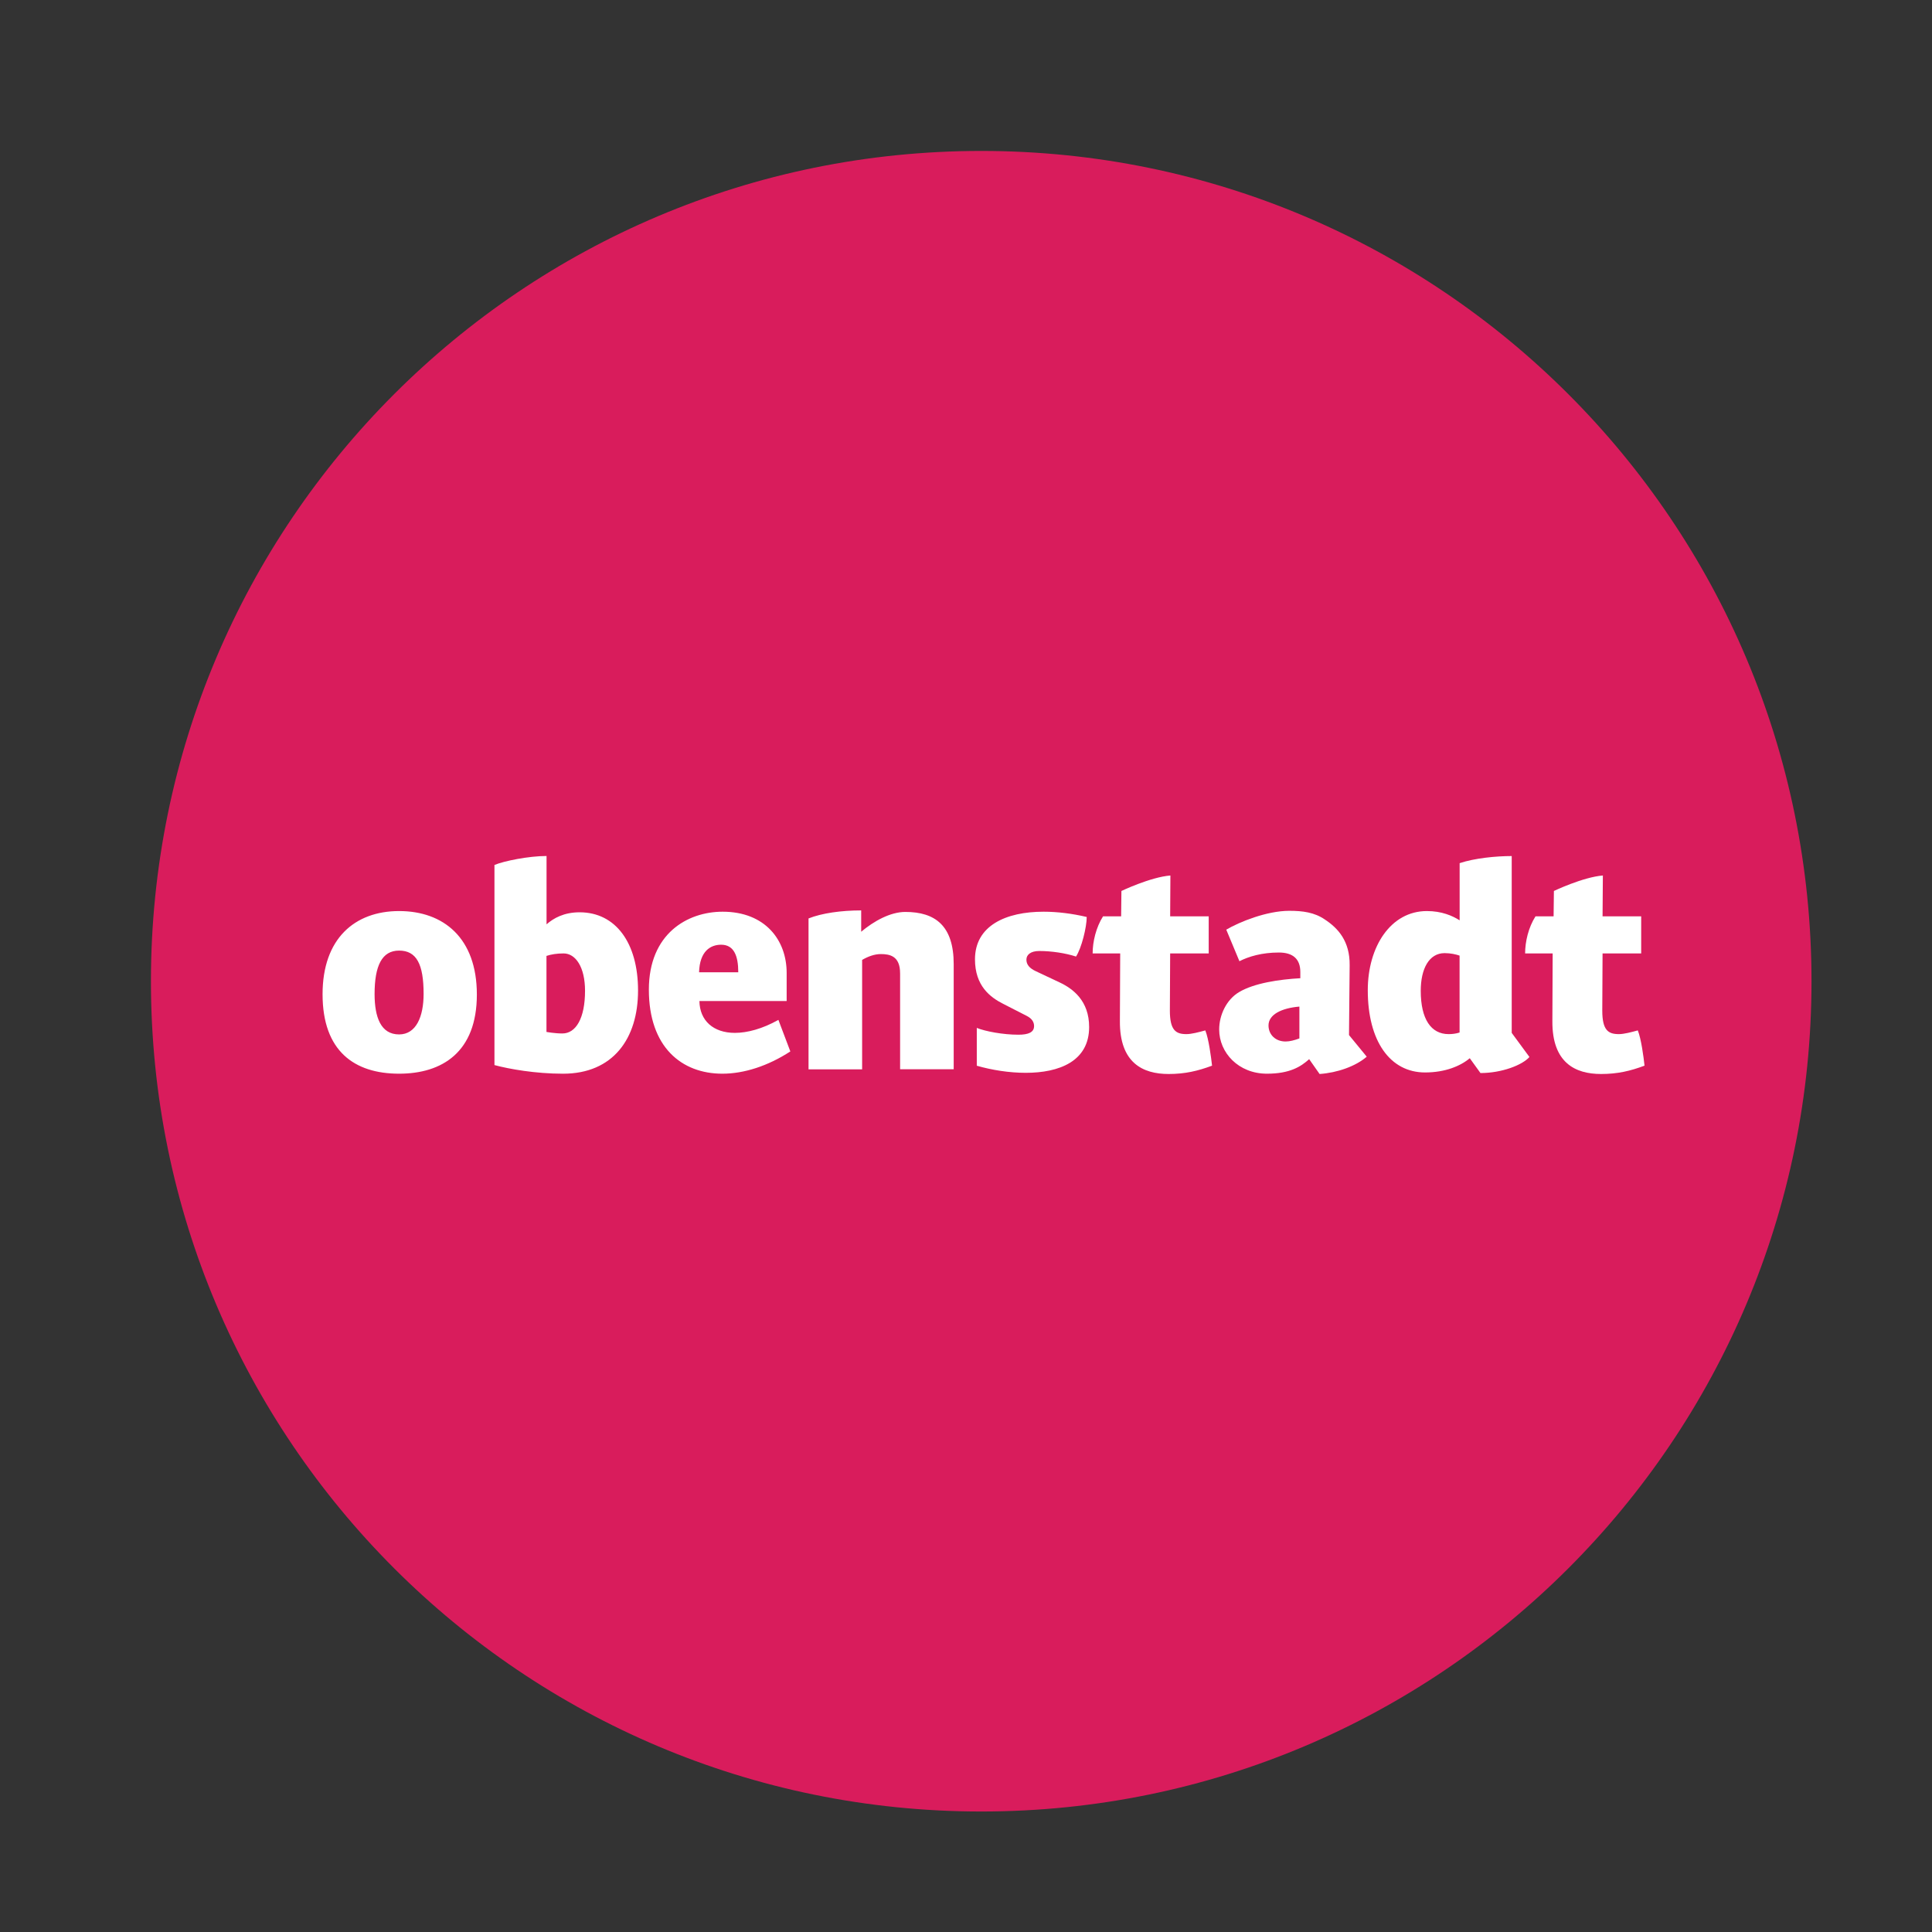 <?xml version="1.0" encoding="UTF-8" standalone="no"?><!DOCTYPE svg PUBLIC "-//W3C//DTD SVG 1.1//EN" "http://www.w3.org/Graphics/SVG/1.1/DTD/svg11.dtd"><svg width="100%" height="100%" viewBox="0 0 128 128" version="1.1" xmlns="http://www.w3.org/2000/svg" xmlns:xlink="http://www.w3.org/1999/xlink" xml:space="preserve" xmlns:serif="http://www.serif.com/" style="fill-rule:evenodd;clip-rule:evenodd;stroke-linejoin:round;stroke-miterlimit:2;"><rect x="0" y="0" width="128" height="128" fill="#333333" stroke="none"/><path d="M120.017,65.011c-0,30.381 -24.625,55.006 -55.006,55.006c-30.381,-0 -55.011,-24.629 -55.011,-55.006c0.001,-30.381 24.63,-55.011 55.011,-55.011c30.377,0 55.006,24.63 55.006,55.01l-0,0.001Z" style="fill:#d91c5c;fill-rule:nonzero;"/><path d="M31.593,65.891c0,-3.751 -2.21,-5.531 -5.152,-5.531c-2.938,-0 -5.07,1.824 -5.07,5.511c0,3.769 2.109,5.264 5.07,5.264c2.86,0 5.152,-1.436 5.152,-5.244Zm-3.528,-0.043c0,1.495 -0.488,2.685 -1.624,2.685c-1.217,-0 -1.62,-1.147 -1.624,-2.666c-0,-1.886 0.488,-2.888 1.624,-2.888c1.159,-0 1.624,0.904 1.624,2.869Zm8.145,-9.136c-1.179,-0 -2.823,0.329 -3.451,0.595l0,13.257c0.973,0.263 2.718,0.572 4.543,0.572c3.307,0 4.97,-2.317 4.97,-5.512c-0,-3.154 -1.481,-5.182 -3.872,-5.182c-1.035,-0 -1.726,0.388 -2.19,0.798l-0,-4.528Zm-0.005,11.657l0,-5.038c0.307,-0.102 0.691,-0.164 1.136,-0.164c0.791,-0 1.419,0.9 1.419,2.477c-0,1.824 -0.609,2.826 -1.5,2.826c-0.508,0 -1.055,-0.101 -1.055,-0.101Zm12.486,0.062c-1.438,-0 -2.333,-0.818 -2.353,-2.11l5.78,0l-0,-1.863c-0,-2.173 -1.423,-4.055 -4.241,-4.055c-2.334,-0 -4.888,1.456 -4.888,5.163c-0,3.808 2.171,5.569 4.868,5.569c1.442,0 3.024,-0.512 4.505,-1.475l-0.791,-2.09c-1.055,0.594 -2.07,0.861 -2.88,0.861l-0,-0Zm0.221,-4.016l-2.597,-0c0.042,-1.394 0.752,-1.825 1.461,-1.825c0.852,0 1.136,0.741 1.136,1.825Z" style="fill:#fff;"/><path d="M59.633,64.478c0,-1.148 -0.69,-1.268 -1.279,-1.268c-0.426,-0 -0.853,0.164 -1.236,0.387l-0,7.249l-3.551,0l0,-9.997c0.873,-0.349 2.171,-0.532 3.489,-0.532l0,1.413c0.83,-0.697 1.927,-1.312 2.923,-1.312c1.989,0 3.206,0.92 3.206,3.461l-0,6.963l-3.551,-0l0,-6.364l-0.001,-0Zm5.082,3.624c0.566,0.227 1.725,0.45 2.76,0.45c0.67,0 1.035,-0.164 1.035,-0.571c-0,-0.247 -0.121,-0.49 -0.489,-0.677l-1.562,-0.799c-0.852,-0.431 -1.864,-1.186 -1.864,-2.947c-0,-2.231 2.046,-3.155 4.543,-3.155c0.911,-0 1.888,0.121 2.86,0.349c0,0.676 -0.344,2.065 -0.709,2.622c-0.69,-0.227 -1.624,-0.368 -2.434,-0.368c-0.566,-0 -0.853,0.246 -0.853,0.572c-0,0.328 0.201,0.575 0.647,0.778l1.562,0.736c0.872,0.411 1.947,1.209 1.947,2.952c-0,2.273 -1.989,3.033 -4.199,3.033c-1.096,0 -2.252,-0.184 -3.244,-0.47l-0,-2.505Zm12.811,-7.394l2.554,0l0,2.458l-2.554,0l-0.019,3.789c-0,1.312 0.403,1.558 1.093,1.558c0.344,-0 0.81,-0.125 1.255,-0.246c0.225,0.552 0.384,1.781 0.447,2.336c-0.935,0.349 -1.788,0.552 -2.881,0.552c-1.705,0 -3.244,-0.735 -3.225,-3.502l0.02,-4.487l-1.826,0c0,-0.778 0.225,-1.722 0.69,-2.458l1.198,0l0.019,-1.679c0,-0 1.927,-0.92 3.245,-1.025l-0.016,2.704Z" style="fill:#fff;fill-rule:nonzero;"/><path d="M87.426,71.155c1.178,-0.082 2.395,-0.513 3.124,-1.147l-1.175,-1.432l0.043,-4.627c0.019,-1.597 -0.772,-2.458 -1.644,-3.03c-0.689,-0.473 -1.461,-0.575 -2.352,-0.575c-1.5,0 -3.307,0.736 -4.179,1.248l0.872,2.091c0.609,-0.309 1.481,-0.576 2.616,-0.576c0.911,0 1.419,0.412 1.419,1.293l0,0.41c-1.403,0.078 -3.062,0.325 -4.058,0.92c-0.833,0.493 -1.318,1.515 -1.318,2.478c-0,1.534 1.276,2.927 3.163,2.927c1.52,0 2.252,-0.469 2.799,-0.963l0.69,0.983Zm-1.338,-4.466l-0,2.11c-0.326,0.121 -0.647,0.203 -0.911,0.203c-0.69,0 -1.135,-0.47 -1.135,-1.064c-0,-0.717 0.848,-1.147 2.046,-1.249Zm11.997,4.403c1.419,0 2.779,-0.532 3.244,-1.064l-1.174,-1.597l-0,-11.715c-1.054,-0 -2.458,0.14 -3.45,0.47l0,3.788c-0.488,-0.309 -1.197,-0.614 -2.171,-0.614c-2.395,-0 -3.915,2.356 -3.915,5.244c0,3.379 1.481,5.449 3.795,5.449c1.338,0 2.353,-0.43 2.962,-0.943l0.709,0.982Zm-1.384,-7.781l0,5.096c-0.26,0.083 -0.504,0.106 -0.729,0.106c-1.155,-0 -1.844,-0.986 -1.844,-2.869c-0,-1.452 0.546,-2.497 1.581,-2.497c0.403,-0 0.748,0.082 0.992,0.164Z" style="fill:#fff;"/><path d="M106.174,60.708l2.559,0l-0,2.458l-2.559,0l-0.019,3.789c0,1.312 0.403,1.558 1.097,1.558c0.345,-0 0.81,-0.125 1.256,-0.246c0.225,0.552 0.388,1.781 0.446,2.336c-0.934,0.349 -1.783,0.552 -2.88,0.552c-1.702,0 -3.244,-0.735 -3.225,-3.502l0.019,-4.487l-1.825,0c-0,-0.778 0.22,-1.722 0.689,-2.458l1.198,0l0.02,-1.679c-0,-0 1.926,-0.92 3.244,-1.025l-0.02,2.704Z" style="fill:#fff;fill-rule:nonzero;"/></svg>